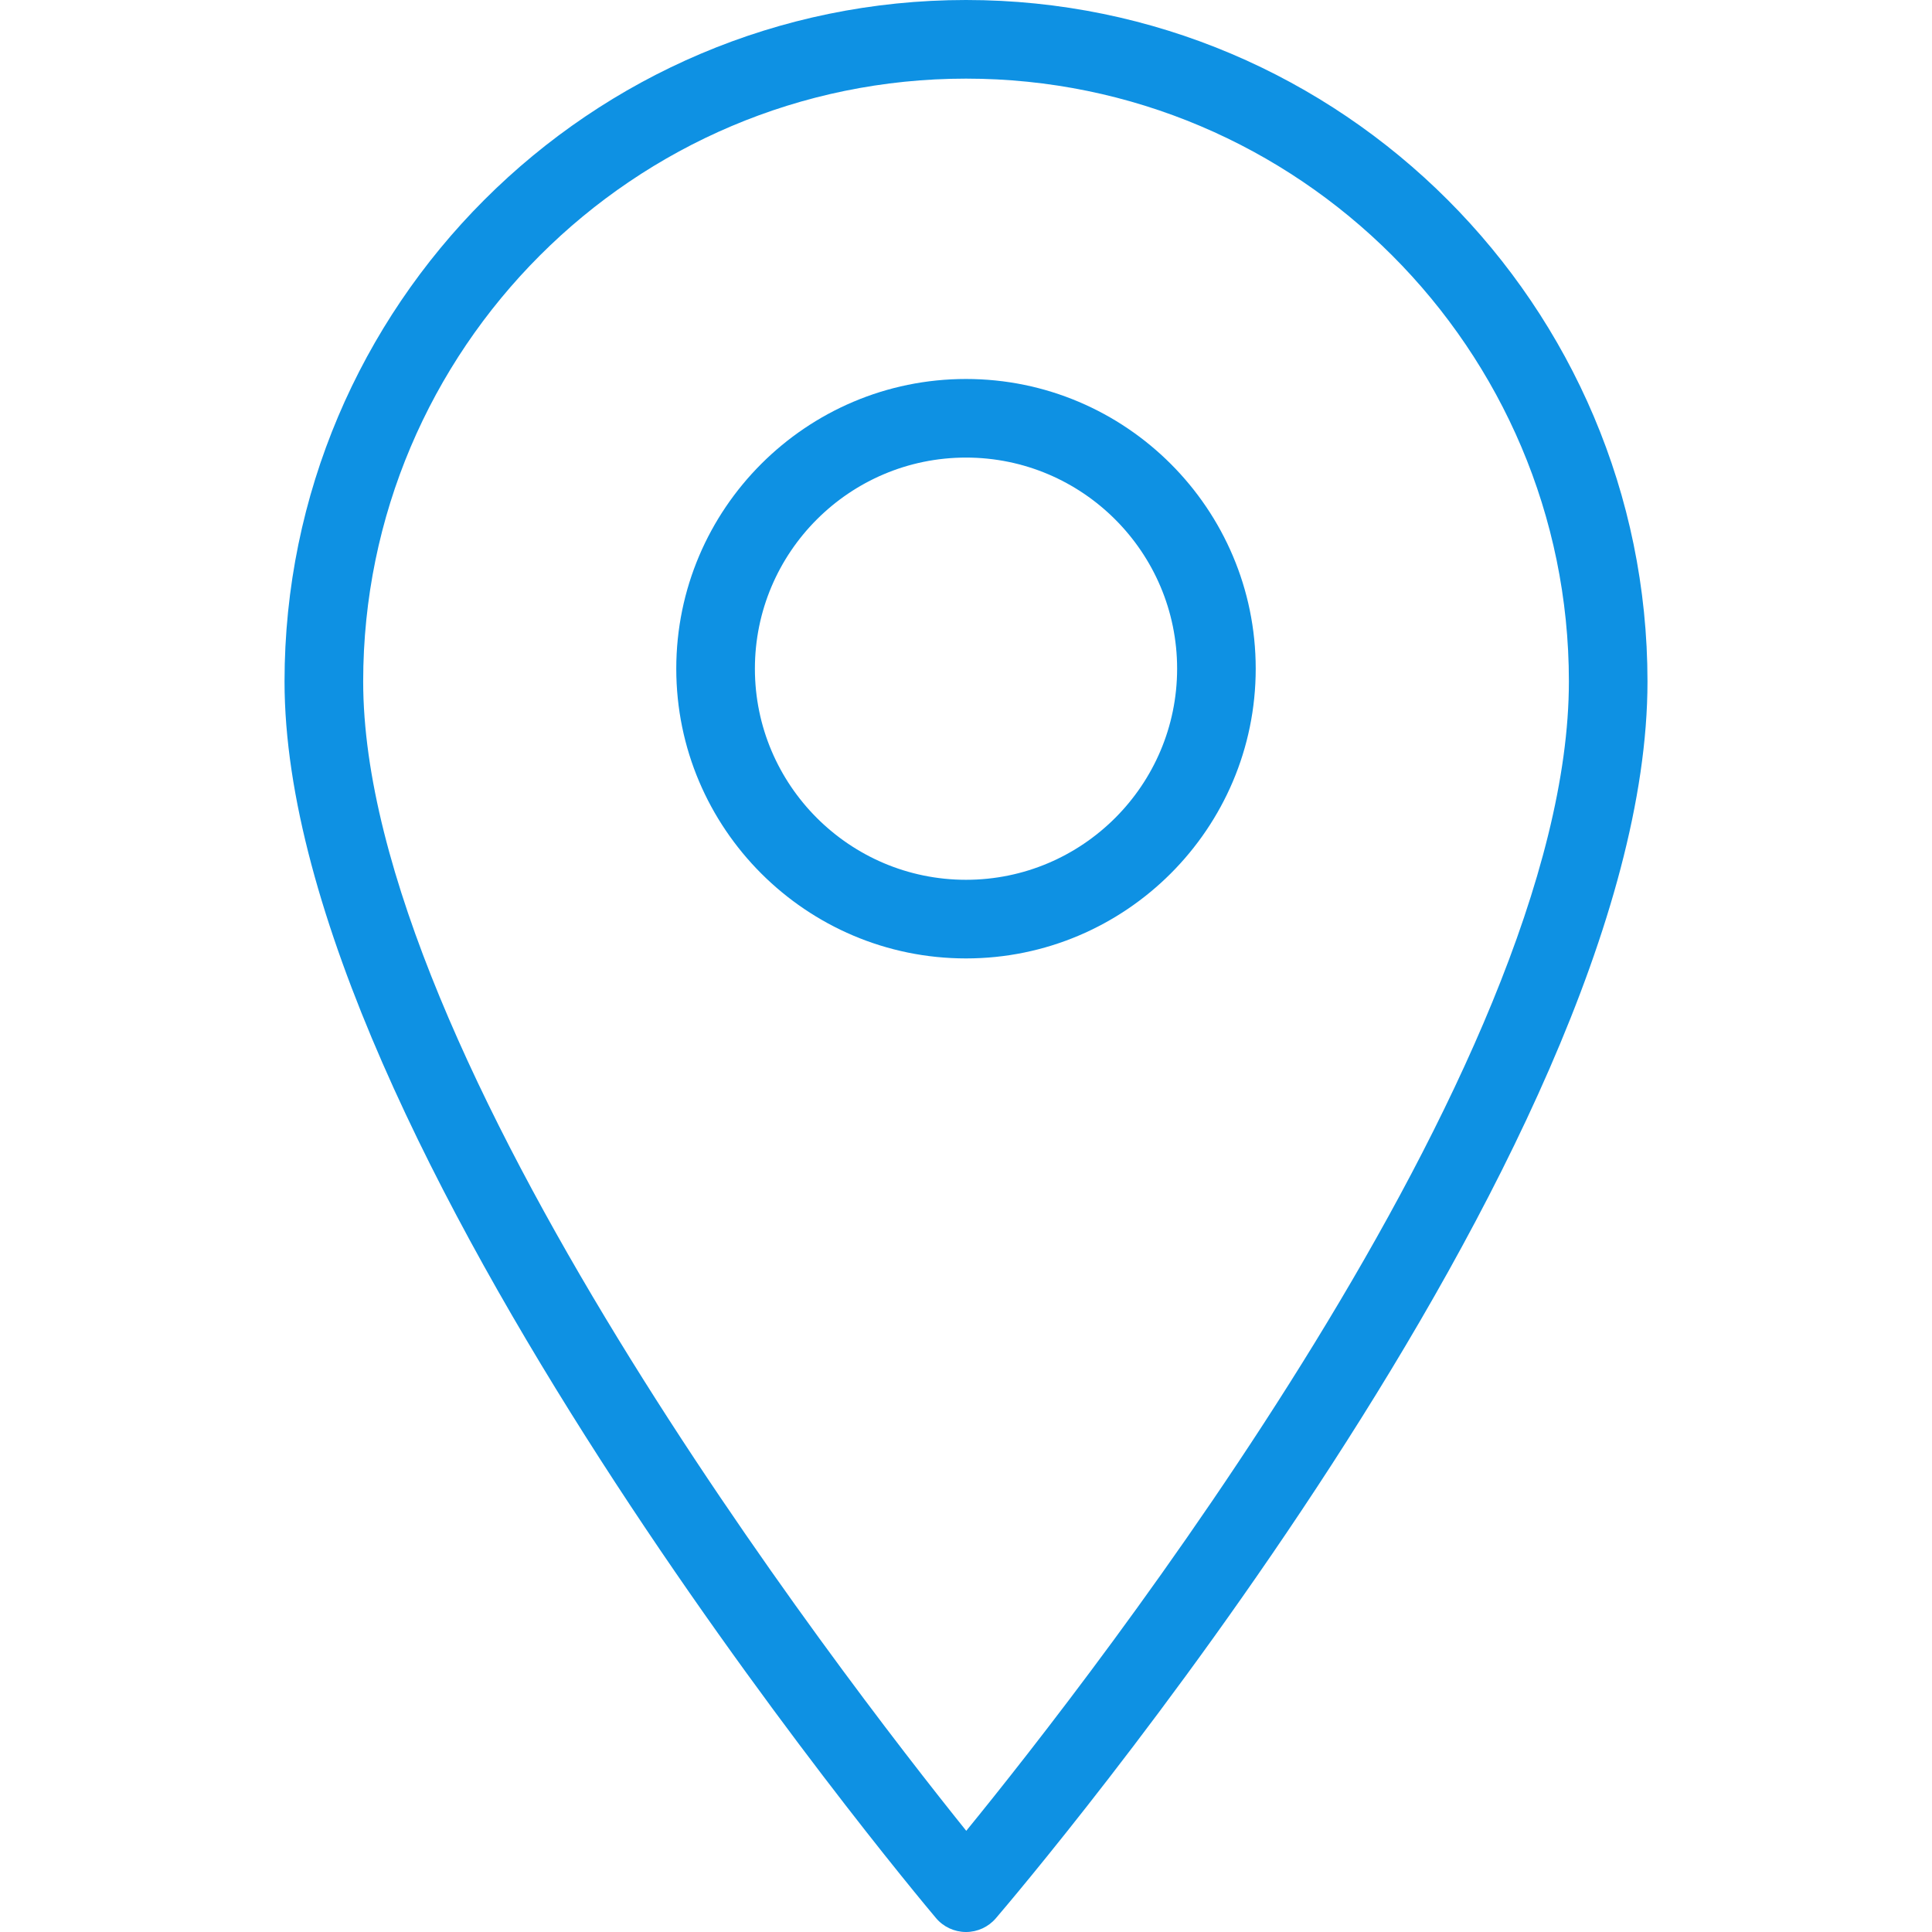<?xml version="1.0" encoding="utf-8"?>
<!-- Generator: Adobe Illustrator 15.0.0, SVG Export Plug-In . SVG Version: 6.00 Build 0)  -->
<!DOCTYPE svg PUBLIC "-//W3C//DTD SVG 1.1//EN" "http://www.w3.org/Graphics/SVG/1.1/DTD/svg11.dtd">
<svg version="1.1" id="Capa_1" xmlns="http://www.w3.org/2000/svg" xmlns:xlink="http://www.w3.org/1999/xlink" x="0px" y="0px"
	 width="113px" height="113px" viewBox="0 0 113 113" enable-background="new 0 0 113 113" xml:space="preserve">
<g>
	<g>
		<path fill="#0E91E3" d="M56.5,0C34.521,0,16.642,17.88,16.642,39.859c0,26.754,36.543,70.475,38.1,72.323
			c0.435,0.519,1.074,0.814,1.749,0.818c0.003,0,0.007,0,0.01,0c0.671,0,1.31-0.293,1.746-0.805
			c1.556-1.816,38.112-44.814,38.112-72.337C96.355,17.88,78.479,0,56.5,0z M56.515,107.082
			c-7.34-9.127-35.273-45.314-35.273-67.223c0-19.442,15.816-35.26,35.26-35.26c19.441,0,35.26,15.817,35.26,35.26
			C91.759,62.393,63.873,98.063,56.515,107.082z"/>
		<path fill="#0E91E3" d="M56.5,22.166c-9.344,0-16.946,7.602-16.946,16.946c0,9.344,7.603,16.945,16.946,16.945
			s16.945-7.602,16.945-16.945C73.445,29.767,65.846,22.166,56.5,22.166z M56.5,51.458c-6.808,0-12.347-5.539-12.347-12.347
			c0-6.809,5.537-12.348,12.347-12.348c6.809,0,12.348,5.539,12.348,12.348C68.848,45.919,63.309,51.458,56.5,51.458z"/>
	</g>
</g>
</svg>
